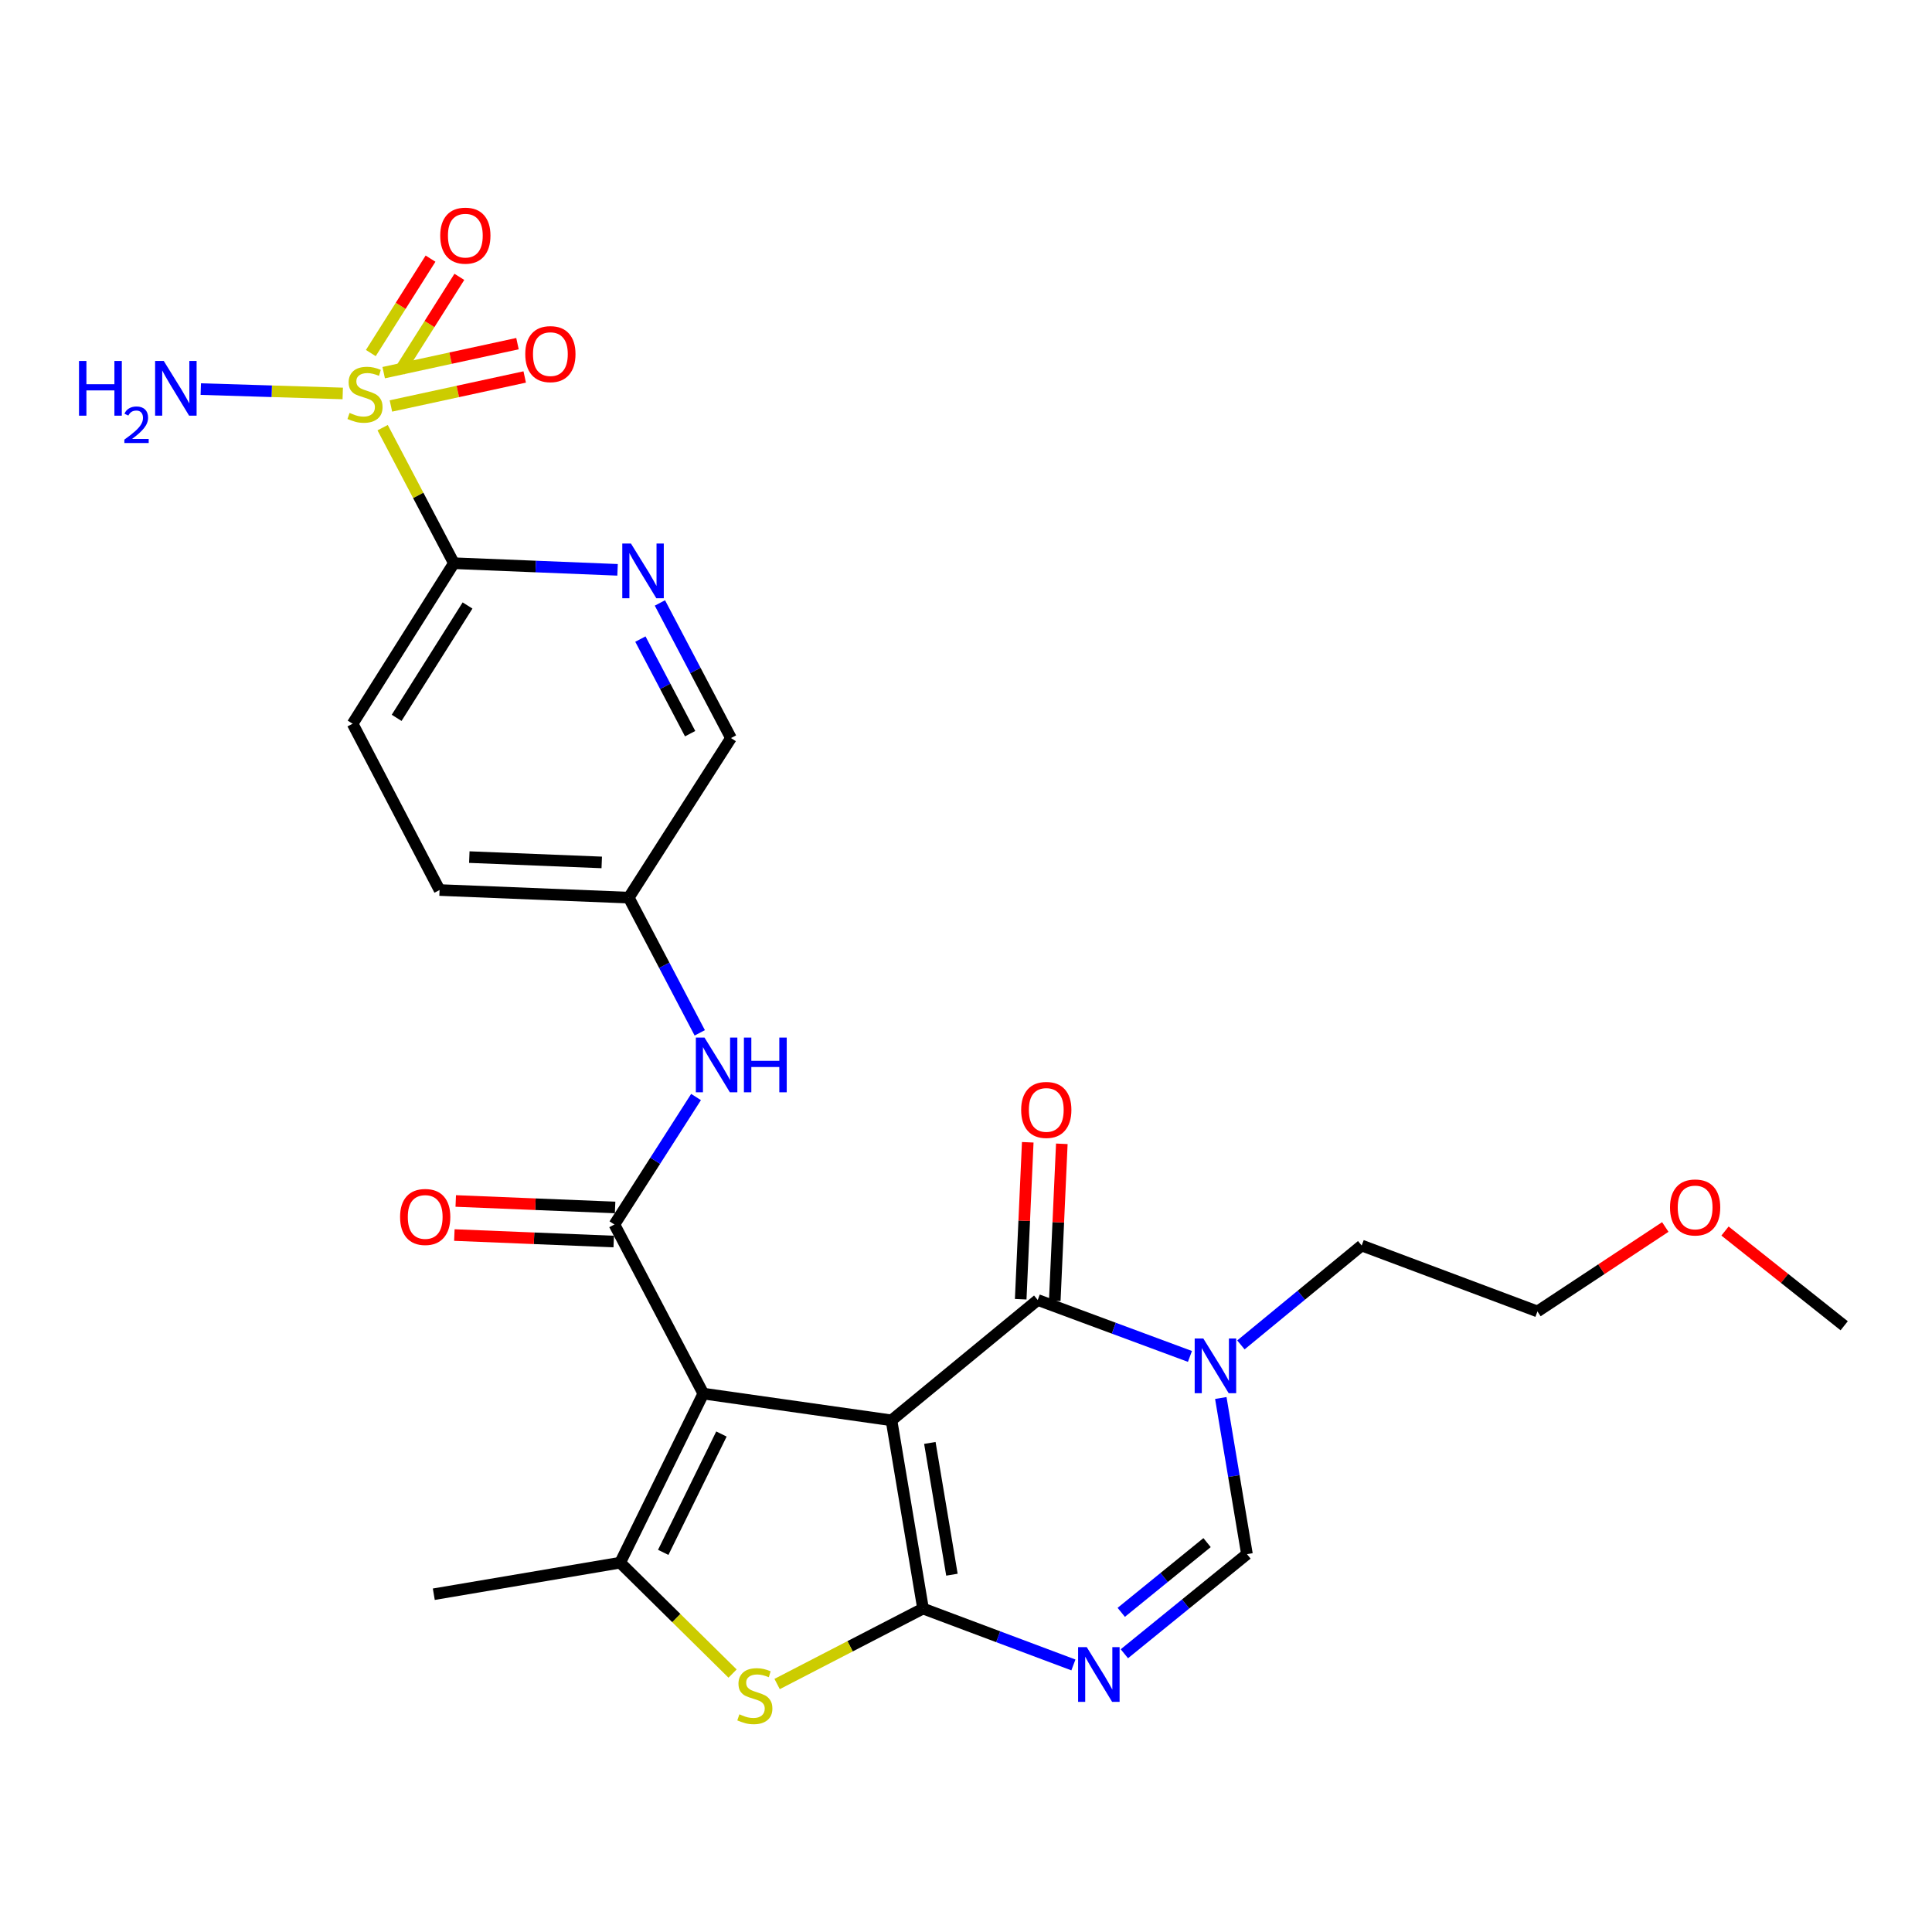 <?xml version='1.0' encoding='iso-8859-1'?>
<svg version='1.1' baseProfile='full'
              xmlns='http://www.w3.org/2000/svg'
                      xmlns:rdkit='http://www.rdkit.org/xml'
                      xmlns:xlink='http://www.w3.org/1999/xlink'
                  xml:space='preserve'
width='1000px' height='1000px' viewBox='0 0 1000 1000'>
<!-- END OF HEADER -->
<rect style='opacity:1.0;fill:#FFFFFF;stroke:none' width='1000' height='1000' x='0' y='0'> </rect>
<path class='bond-0' d='M 461.433,735.163 L 477.759,832.589' style='fill:none;fill-rule:evenodd;stroke:#000000;stroke-width:6px;stroke-linecap:butt;stroke-linejoin:miter;stroke-opacity:1' />
<path class='bond-0' d='M 481.288,746.86 L 492.717,815.058' style='fill:none;fill-rule:evenodd;stroke:#000000;stroke-width:6px;stroke-linecap:butt;stroke-linejoin:miter;stroke-opacity:1' />
<path class='bond-1' d='M 461.433,735.163 L 364.036,721.328' style='fill:none;fill-rule:evenodd;stroke:#000000;stroke-width:6px;stroke-linecap:butt;stroke-linejoin:miter;stroke-opacity:1' />
<path class='bond-2' d='M 461.433,735.163 L 537.13,672.869' style='fill:none;fill-rule:evenodd;stroke:#000000;stroke-width:6px;stroke-linecap:butt;stroke-linejoin:miter;stroke-opacity:1' />
<path class='bond-4' d='M 477.759,832.589 L 516.676,847.182' style='fill:none;fill-rule:evenodd;stroke:#000000;stroke-width:6px;stroke-linecap:butt;stroke-linejoin:miter;stroke-opacity:1' />
<path class='bond-4' d='M 516.676,847.182 L 555.593,861.774' style='fill:none;fill-rule:evenodd;stroke:#0000FF;stroke-width:6px;stroke-linecap:butt;stroke-linejoin:miter;stroke-opacity:1' />
<path class='bond-7' d='M 477.759,832.589 L 439.998,852.116' style='fill:none;fill-rule:evenodd;stroke:#000000;stroke-width:6px;stroke-linecap:butt;stroke-linejoin:miter;stroke-opacity:1' />
<path class='bond-7' d='M 439.998,852.116 L 402.236,871.643' style='fill:none;fill-rule:evenodd;stroke:#CCCC00;stroke-width:6px;stroke-linecap:butt;stroke-linejoin:miter;stroke-opacity:1' />
<path class='bond-5' d='M 364.036,721.328 L 320.99,808.841' style='fill:none;fill-rule:evenodd;stroke:#000000;stroke-width:6px;stroke-linecap:butt;stroke-linejoin:miter;stroke-opacity:1' />
<path class='bond-5' d='M 373.416,742.245 L 343.284,803.504' style='fill:none;fill-rule:evenodd;stroke:#000000;stroke-width:6px;stroke-linecap:butt;stroke-linejoin:miter;stroke-opacity:1' />
<path class='bond-6' d='M 364.036,721.328 L 318.019,633.795' style='fill:none;fill-rule:evenodd;stroke:#000000;stroke-width:6px;stroke-linecap:butt;stroke-linejoin:miter;stroke-opacity:1' />
<path class='bond-8' d='M 537.13,672.869 L 576.521,687.475' style='fill:none;fill-rule:evenodd;stroke:#000000;stroke-width:6px;stroke-linecap:butt;stroke-linejoin:miter;stroke-opacity:1' />
<path class='bond-8' d='M 576.521,687.475 L 615.912,702.081' style='fill:none;fill-rule:evenodd;stroke:#0000FF;stroke-width:6px;stroke-linecap:butt;stroke-linejoin:miter;stroke-opacity:1' />
<path class='bond-16' d='M 545.946,673.265 L 547.77,632.649' style='fill:none;fill-rule:evenodd;stroke:#000000;stroke-width:6px;stroke-linecap:butt;stroke-linejoin:miter;stroke-opacity:1' />
<path class='bond-16' d='M 547.77,632.649 L 549.595,592.033' style='fill:none;fill-rule:evenodd;stroke:#FF0000;stroke-width:6px;stroke-linecap:butt;stroke-linejoin:miter;stroke-opacity:1' />
<path class='bond-16' d='M 528.314,672.473 L 530.139,631.857' style='fill:none;fill-rule:evenodd;stroke:#000000;stroke-width:6px;stroke-linecap:butt;stroke-linejoin:miter;stroke-opacity:1' />
<path class='bond-16' d='M 530.139,631.857 L 531.963,591.241' style='fill:none;fill-rule:evenodd;stroke:#FF0000;stroke-width:6px;stroke-linecap:butt;stroke-linejoin:miter;stroke-opacity:1' />
<path class='bond-3' d='M 198.053,221.357 L 216.496,256.438' style='fill:none;fill-rule:evenodd;stroke:#CCCC00;stroke-width:6px;stroke-linecap:butt;stroke-linejoin:miter;stroke-opacity:1' />
<path class='bond-3' d='M 216.496,256.438 L 234.938,291.518' style='fill:none;fill-rule:evenodd;stroke:#000000;stroke-width:6px;stroke-linecap:butt;stroke-linejoin:miter;stroke-opacity:1' />
<path class='bond-13' d='M 206.855,192.173 L 222.307,167.737' style='fill:none;fill-rule:evenodd;stroke:#CCCC00;stroke-width:6px;stroke-linecap:butt;stroke-linejoin:miter;stroke-opacity:1' />
<path class='bond-13' d='M 222.307,167.737 L 237.759,143.301' style='fill:none;fill-rule:evenodd;stroke:#FF0000;stroke-width:6px;stroke-linecap:butt;stroke-linejoin:miter;stroke-opacity:1' />
<path class='bond-13' d='M 191.937,182.74 L 207.39,158.304' style='fill:none;fill-rule:evenodd;stroke:#CCCC00;stroke-width:6px;stroke-linecap:butt;stroke-linejoin:miter;stroke-opacity:1' />
<path class='bond-13' d='M 207.39,158.304 L 222.842,133.868' style='fill:none;fill-rule:evenodd;stroke:#FF0000;stroke-width:6px;stroke-linecap:butt;stroke-linejoin:miter;stroke-opacity:1' />
<path class='bond-14' d='M 202.335,210.13 L 236.961,202.624' style='fill:none;fill-rule:evenodd;stroke:#CCCC00;stroke-width:6px;stroke-linecap:butt;stroke-linejoin:miter;stroke-opacity:1' />
<path class='bond-14' d='M 236.961,202.624 L 271.587,195.119' style='fill:none;fill-rule:evenodd;stroke:#FF0000;stroke-width:6px;stroke-linecap:butt;stroke-linejoin:miter;stroke-opacity:1' />
<path class='bond-14' d='M 198.596,192.881 L 233.222,185.375' style='fill:none;fill-rule:evenodd;stroke:#CCCC00;stroke-width:6px;stroke-linecap:butt;stroke-linejoin:miter;stroke-opacity:1' />
<path class='bond-14' d='M 233.222,185.375 L 267.848,177.869' style='fill:none;fill-rule:evenodd;stroke:#FF0000;stroke-width:6px;stroke-linecap:butt;stroke-linejoin:miter;stroke-opacity:1' />
<path class='bond-17' d='M 177.402,203.651 L 140.664,202.521' style='fill:none;fill-rule:evenodd;stroke:#CCCC00;stroke-width:6px;stroke-linecap:butt;stroke-linejoin:miter;stroke-opacity:1' />
<path class='bond-17' d='M 140.664,202.521 L 103.925,201.392' style='fill:none;fill-rule:evenodd;stroke:#0000FF;stroke-width:6px;stroke-linecap:butt;stroke-linejoin:miter;stroke-opacity:1' />
<path class='bond-28' d='M 581.972,855.978 L 613.696,830.198' style='fill:none;fill-rule:evenodd;stroke:#0000FF;stroke-width:6px;stroke-linecap:butt;stroke-linejoin:miter;stroke-opacity:1' />
<path class='bond-28' d='M 613.696,830.198 L 645.421,804.418' style='fill:none;fill-rule:evenodd;stroke:#000000;stroke-width:6px;stroke-linecap:butt;stroke-linejoin:miter;stroke-opacity:1' />
<path class='bond-28' d='M 580.358,834.547 L 602.566,816.501' style='fill:none;fill-rule:evenodd;stroke:#0000FF;stroke-width:6px;stroke-linecap:butt;stroke-linejoin:miter;stroke-opacity:1' />
<path class='bond-28' d='M 602.566,816.501 L 624.773,798.455' style='fill:none;fill-rule:evenodd;stroke:#000000;stroke-width:6px;stroke-linecap:butt;stroke-linejoin:miter;stroke-opacity:1' />
<path class='bond-21' d='M 320.99,808.841 L 224.534,825.167' style='fill:none;fill-rule:evenodd;stroke:#000000;stroke-width:6px;stroke-linecap:butt;stroke-linejoin:miter;stroke-opacity:1' />
<path class='bond-27' d='M 320.99,808.841 L 350.084,837.538' style='fill:none;fill-rule:evenodd;stroke:#000000;stroke-width:6px;stroke-linecap:butt;stroke-linejoin:miter;stroke-opacity:1' />
<path class='bond-27' d='M 350.084,837.538 L 379.178,866.235' style='fill:none;fill-rule:evenodd;stroke:#CCCC00;stroke-width:6px;stroke-linecap:butt;stroke-linejoin:miter;stroke-opacity:1' />
<path class='bond-12' d='M 318.019,633.795 L 339.145,600.805' style='fill:none;fill-rule:evenodd;stroke:#000000;stroke-width:6px;stroke-linecap:butt;stroke-linejoin:miter;stroke-opacity:1' />
<path class='bond-12' d='M 339.145,600.805 L 360.271,567.816' style='fill:none;fill-rule:evenodd;stroke:#0000FF;stroke-width:6px;stroke-linecap:butt;stroke-linejoin:miter;stroke-opacity:1' />
<path class='bond-15' d='M 318.377,624.977 L 277.135,623.301' style='fill:none;fill-rule:evenodd;stroke:#000000;stroke-width:6px;stroke-linecap:butt;stroke-linejoin:miter;stroke-opacity:1' />
<path class='bond-15' d='M 277.135,623.301 L 235.892,621.624' style='fill:none;fill-rule:evenodd;stroke:#FF0000;stroke-width:6px;stroke-linecap:butt;stroke-linejoin:miter;stroke-opacity:1' />
<path class='bond-15' d='M 317.661,642.612 L 276.418,640.936' style='fill:none;fill-rule:evenodd;stroke:#000000;stroke-width:6px;stroke-linecap:butt;stroke-linejoin:miter;stroke-opacity:1' />
<path class='bond-15' d='M 276.418,640.936 L 235.175,639.26' style='fill:none;fill-rule:evenodd;stroke:#FF0000;stroke-width:6px;stroke-linecap:butt;stroke-linejoin:miter;stroke-opacity:1' />
<path class='bond-9' d='M 631.889,723.603 L 638.655,764.01' style='fill:none;fill-rule:evenodd;stroke:#0000FF;stroke-width:6px;stroke-linecap:butt;stroke-linejoin:miter;stroke-opacity:1' />
<path class='bond-9' d='M 638.655,764.01 L 645.421,804.418' style='fill:none;fill-rule:evenodd;stroke:#000000;stroke-width:6px;stroke-linecap:butt;stroke-linejoin:miter;stroke-opacity:1' />
<path class='bond-22' d='M 642.296,696.117 L 673.549,670.398' style='fill:none;fill-rule:evenodd;stroke:#0000FF;stroke-width:6px;stroke-linecap:butt;stroke-linejoin:miter;stroke-opacity:1' />
<path class='bond-22' d='M 673.549,670.398 L 704.802,644.679' style='fill:none;fill-rule:evenodd;stroke:#000000;stroke-width:6px;stroke-linecap:butt;stroke-linejoin:miter;stroke-opacity:1' />
<path class='bond-10' d='M 234.938,291.518 L 182.509,374.599' style='fill:none;fill-rule:evenodd;stroke:#000000;stroke-width:6px;stroke-linecap:butt;stroke-linejoin:miter;stroke-opacity:1' />
<path class='bond-10' d='M 242,313.4 L 205.299,371.557' style='fill:none;fill-rule:evenodd;stroke:#000000;stroke-width:6px;stroke-linecap:butt;stroke-linejoin:miter;stroke-opacity:1' />
<path class='bond-29' d='M 234.938,291.518 L 277.292,293.232' style='fill:none;fill-rule:evenodd;stroke:#000000;stroke-width:6px;stroke-linecap:butt;stroke-linejoin:miter;stroke-opacity:1' />
<path class='bond-29' d='M 277.292,293.232 L 319.646,294.946' style='fill:none;fill-rule:evenodd;stroke:#0000FF;stroke-width:6px;stroke-linecap:butt;stroke-linejoin:miter;stroke-opacity:1' />
<path class='bond-11' d='M 341.568,312.084 L 359.96,347.053' style='fill:none;fill-rule:evenodd;stroke:#0000FF;stroke-width:6px;stroke-linecap:butt;stroke-linejoin:miter;stroke-opacity:1' />
<path class='bond-11' d='M 359.96,347.053 L 378.352,382.022' style='fill:none;fill-rule:evenodd;stroke:#000000;stroke-width:6px;stroke-linecap:butt;stroke-linejoin:miter;stroke-opacity:1' />
<path class='bond-11' d='M 331.465,330.791 L 344.339,355.269' style='fill:none;fill-rule:evenodd;stroke:#0000FF;stroke-width:6px;stroke-linecap:butt;stroke-linejoin:miter;stroke-opacity:1' />
<path class='bond-11' d='M 344.339,355.269 L 357.213,379.747' style='fill:none;fill-rule:evenodd;stroke:#000000;stroke-width:6px;stroke-linecap:butt;stroke-linejoin:miter;stroke-opacity:1' />
<path class='bond-19' d='M 362.19,534.599 L 343.816,499.606' style='fill:none;fill-rule:evenodd;stroke:#0000FF;stroke-width:6px;stroke-linecap:butt;stroke-linejoin:miter;stroke-opacity:1' />
<path class='bond-19' d='M 343.816,499.606 L 325.442,464.613' style='fill:none;fill-rule:evenodd;stroke:#000000;stroke-width:6px;stroke-linecap:butt;stroke-linejoin:miter;stroke-opacity:1' />
<path class='bond-18' d='M 182.509,374.599 L 227.515,460.681' style='fill:none;fill-rule:evenodd;stroke:#000000;stroke-width:6px;stroke-linecap:butt;stroke-linejoin:miter;stroke-opacity:1' />
<path class='bond-20' d='M 325.442,464.613 L 378.352,382.022' style='fill:none;fill-rule:evenodd;stroke:#000000;stroke-width:6px;stroke-linecap:butt;stroke-linejoin:miter;stroke-opacity:1' />
<path class='bond-23' d='M 325.442,464.613 L 227.515,460.681' style='fill:none;fill-rule:evenodd;stroke:#000000;stroke-width:6px;stroke-linecap:butt;stroke-linejoin:miter;stroke-opacity:1' />
<path class='bond-23' d='M 311.461,446.388 L 242.912,443.635' style='fill:none;fill-rule:evenodd;stroke:#000000;stroke-width:6px;stroke-linecap:butt;stroke-linejoin:miter;stroke-opacity:1' />
<path class='bond-25' d='M 704.802,644.679 L 795.777,678.792' style='fill:none;fill-rule:evenodd;stroke:#000000;stroke-width:6px;stroke-linecap:butt;stroke-linejoin:miter;stroke-opacity:1' />
<path class='bond-24' d='M 861.951,635.091 L 828.864,656.942' style='fill:none;fill-rule:evenodd;stroke:#FF0000;stroke-width:6px;stroke-linecap:butt;stroke-linejoin:miter;stroke-opacity:1' />
<path class='bond-24' d='M 828.864,656.942 L 795.777,678.792' style='fill:none;fill-rule:evenodd;stroke:#000000;stroke-width:6px;stroke-linecap:butt;stroke-linejoin:miter;stroke-opacity:1' />
<path class='bond-26' d='M 892.86,637.183 L 923.703,661.699' style='fill:none;fill-rule:evenodd;stroke:#FF0000;stroke-width:6px;stroke-linecap:butt;stroke-linejoin:miter;stroke-opacity:1' />
<path class='bond-26' d='M 923.703,661.699 L 954.545,686.215' style='fill:none;fill-rule:evenodd;stroke:#000000;stroke-width:6px;stroke-linecap:butt;stroke-linejoin:miter;stroke-opacity:1' />
<path  class='atom-4' d='M 180.931 213.725
Q 181.251 213.845, 182.571 214.405
Q 183.891 214.965, 185.331 215.325
Q 186.811 215.645, 188.251 215.645
Q 190.931 215.645, 192.491 214.365
Q 194.051 213.045, 194.051 210.765
Q 194.051 209.205, 193.251 208.245
Q 192.491 207.285, 191.291 206.765
Q 190.091 206.245, 188.091 205.645
Q 185.571 204.885, 184.051 204.165
Q 182.571 203.445, 181.491 201.925
Q 180.451 200.405, 180.451 197.845
Q 180.451 194.285, 182.851 192.085
Q 185.291 189.885, 190.091 189.885
Q 193.371 189.885, 197.091 191.445
L 196.171 194.525
Q 192.771 193.125, 190.211 193.125
Q 187.451 193.125, 185.931 194.285
Q 184.411 195.405, 184.451 197.365
Q 184.451 198.885, 185.211 199.805
Q 186.011 200.725, 187.131 201.245
Q 188.291 201.765, 190.211 202.365
Q 192.771 203.165, 194.291 203.965
Q 195.811 204.765, 196.891 206.405
Q 198.011 208.005, 198.011 210.765
Q 198.011 214.685, 195.371 216.805
Q 192.771 218.885, 188.411 218.885
Q 185.891 218.885, 183.971 218.325
Q 182.091 217.805, 179.851 216.885
L 180.931 213.725
' fill='#CCCC00'/>
<path  class='atom-5' d='M 562.502 852.552
L 571.782 867.552
Q 572.702 869.032, 574.182 871.712
Q 575.662 874.392, 575.742 874.552
L 575.742 852.552
L 579.502 852.552
L 579.502 880.872
L 575.622 880.872
L 565.662 864.472
Q 564.502 862.552, 563.262 860.352
Q 562.062 858.152, 561.702 857.472
L 561.702 880.872
L 558.022 880.872
L 558.022 852.552
L 562.502 852.552
' fill='#0000FF'/>
<path  class='atom-8' d='M 382.706 887.326
Q 383.026 887.446, 384.346 888.006
Q 385.666 888.566, 387.106 888.926
Q 388.586 889.246, 390.026 889.246
Q 392.706 889.246, 394.266 887.966
Q 395.826 886.646, 395.826 884.366
Q 395.826 882.806, 395.026 881.846
Q 394.266 880.886, 393.066 880.366
Q 391.866 879.846, 389.866 879.246
Q 387.346 878.486, 385.826 877.766
Q 384.346 877.046, 383.266 875.526
Q 382.226 874.006, 382.226 871.446
Q 382.226 867.886, 384.626 865.686
Q 387.066 863.486, 391.866 863.486
Q 395.146 863.486, 398.866 865.046
L 397.946 868.126
Q 394.546 866.726, 391.986 866.726
Q 389.226 866.726, 387.706 867.886
Q 386.186 869.006, 386.226 870.966
Q 386.226 872.486, 386.986 873.406
Q 387.786 874.326, 388.906 874.846
Q 390.066 875.366, 391.986 875.966
Q 394.546 876.766, 396.066 877.566
Q 397.586 878.366, 398.666 880.006
Q 399.786 881.606, 399.786 884.366
Q 399.786 888.286, 397.146 890.406
Q 394.546 892.486, 390.186 892.486
Q 387.666 892.486, 385.746 891.926
Q 383.866 891.406, 381.626 890.486
L 382.706 887.326
' fill='#CCCC00'/>
<path  class='atom-9' d='M 622.845 692.813
L 632.125 707.813
Q 633.045 709.293, 634.525 711.973
Q 636.005 714.653, 636.085 714.813
L 636.085 692.813
L 639.845 692.813
L 639.845 721.133
L 635.965 721.133
L 626.005 704.733
Q 624.845 702.813, 623.605 700.613
Q 622.405 698.413, 622.045 697.733
L 622.045 721.133
L 618.365 721.133
L 618.365 692.813
L 622.845 692.813
' fill='#0000FF'/>
<path  class='atom-12' d='M 326.575 281.32
L 335.855 296.32
Q 336.775 297.8, 338.255 300.48
Q 339.735 303.16, 339.815 303.32
L 339.815 281.32
L 343.575 281.32
L 343.575 309.64
L 339.695 309.64
L 329.735 293.24
Q 328.575 291.32, 327.335 289.12
Q 326.135 286.92, 325.775 286.24
L 325.775 309.64
L 322.095 309.64
L 322.095 281.32
L 326.575 281.32
' fill='#0000FF'/>
<path  class='atom-13' d='M 364.649 537.044
L 373.929 552.044
Q 374.849 553.524, 376.329 556.204
Q 377.809 558.884, 377.889 559.044
L 377.889 537.044
L 381.649 537.044
L 381.649 565.364
L 377.769 565.364
L 367.809 548.964
Q 366.649 547.044, 365.409 544.844
Q 364.209 542.644, 363.849 541.964
L 363.849 565.364
L 360.169 565.364
L 360.169 537.044
L 364.649 537.044
' fill='#0000FF'/>
<path  class='atom-13' d='M 385.049 537.044
L 388.889 537.044
L 388.889 549.084
L 403.369 549.084
L 403.369 537.044
L 407.209 537.044
L 407.209 565.364
L 403.369 565.364
L 403.369 552.284
L 388.889 552.284
L 388.889 565.364
L 385.049 565.364
L 385.049 537.044
' fill='#0000FF'/>
<path  class='atom-14' d='M 227.86 121.965
Q 227.86 115.165, 231.22 111.365
Q 234.58 107.565, 240.86 107.565
Q 247.14 107.565, 250.5 111.365
Q 253.86 115.165, 253.86 121.965
Q 253.86 128.845, 250.46 132.765
Q 247.06 136.645, 240.86 136.645
Q 234.62 136.645, 231.22 132.765
Q 227.86 128.885, 227.86 121.965
M 240.86 133.445
Q 245.18 133.445, 247.5 130.565
Q 249.86 127.645, 249.86 121.965
Q 249.86 116.405, 247.5 113.605
Q 245.18 110.765, 240.86 110.765
Q 236.54 110.765, 234.18 113.565
Q 231.86 116.365, 231.86 121.965
Q 231.86 127.685, 234.18 130.565
Q 236.54 133.445, 240.86 133.445
' fill='#FF0000'/>
<path  class='atom-15' d='M 271.877 183.288
Q 271.877 176.488, 275.237 172.688
Q 278.597 168.888, 284.877 168.888
Q 291.157 168.888, 294.517 172.688
Q 297.877 176.488, 297.877 183.288
Q 297.877 190.168, 294.477 194.088
Q 291.077 197.968, 284.877 197.968
Q 278.637 197.968, 275.237 194.088
Q 271.877 190.208, 271.877 183.288
M 284.877 194.768
Q 289.197 194.768, 291.517 191.888
Q 293.877 188.968, 293.877 183.288
Q 293.877 177.728, 291.517 174.928
Q 289.197 172.088, 284.877 172.088
Q 280.557 172.088, 278.197 174.888
Q 275.877 177.688, 275.877 183.288
Q 275.877 189.008, 278.197 191.888
Q 280.557 194.768, 284.877 194.768
' fill='#FF0000'/>
<path  class='atom-16' d='M 207.083 629.894
Q 207.083 623.094, 210.443 619.294
Q 213.803 615.494, 220.083 615.494
Q 226.363 615.494, 229.723 619.294
Q 233.083 623.094, 233.083 629.894
Q 233.083 636.774, 229.683 640.694
Q 226.283 644.574, 220.083 644.574
Q 213.843 644.574, 210.443 640.694
Q 207.083 636.814, 207.083 629.894
M 220.083 641.374
Q 224.403 641.374, 226.723 638.494
Q 229.083 635.574, 229.083 629.894
Q 229.083 624.334, 226.723 621.534
Q 224.403 618.694, 220.083 618.694
Q 215.763 618.694, 213.403 621.494
Q 211.083 624.294, 211.083 629.894
Q 211.083 635.614, 213.403 638.494
Q 215.763 641.374, 220.083 641.374
' fill='#FF0000'/>
<path  class='atom-17' d='M 528.552 574.493
Q 528.552 567.693, 531.912 563.893
Q 535.272 560.093, 541.552 560.093
Q 547.832 560.093, 551.192 563.893
Q 554.552 567.693, 554.552 574.493
Q 554.552 581.373, 551.152 585.293
Q 547.752 589.173, 541.552 589.173
Q 535.312 589.173, 531.912 585.293
Q 528.552 581.413, 528.552 574.493
M 541.552 585.973
Q 545.872 585.973, 548.192 583.093
Q 550.552 580.173, 550.552 574.493
Q 550.552 568.933, 548.192 566.133
Q 545.872 563.293, 541.552 563.293
Q 537.232 563.293, 534.872 566.093
Q 532.552 568.893, 532.552 574.493
Q 532.552 580.213, 534.872 583.093
Q 537.232 585.973, 541.552 585.973
' fill='#FF0000'/>
<path  class='atom-18' d='M 40.892 186.835
L 44.732 186.835
L 44.732 198.875
L 59.212 198.875
L 59.212 186.835
L 63.052 186.835
L 63.052 215.155
L 59.212 215.155
L 59.212 202.075
L 44.732 202.075
L 44.732 215.155
L 40.892 215.155
L 40.892 186.835
' fill='#0000FF'/>
<path  class='atom-18' d='M 64.424 214.161
Q 65.111 212.393, 66.748 211.416
Q 68.384 210.413, 70.655 210.413
Q 73.48 210.413, 75.064 211.944
Q 76.648 213.475, 76.648 216.194
Q 76.648 218.966, 74.588 221.553
Q 72.556 224.141, 68.332 227.203
L 76.964 227.203
L 76.964 229.315
L 64.372 229.315
L 64.372 227.546
Q 67.856 225.065, 69.916 223.217
Q 72.001 221.369, 73.004 219.705
Q 74.008 218.042, 74.008 216.326
Q 74.008 214.531, 73.11 213.528
Q 72.212 212.525, 70.655 212.525
Q 69.15 212.525, 68.147 213.132
Q 67.144 213.739, 66.431 215.085
L 64.424 214.161
' fill='#0000FF'/>
<path  class='atom-18' d='M 84.764 186.835
L 94.044 201.835
Q 94.964 203.315, 96.444 205.995
Q 97.924 208.675, 98.004 208.835
L 98.004 186.835
L 101.764 186.835
L 101.764 215.155
L 97.884 215.155
L 87.924 198.755
Q 86.764 196.835, 85.524 194.635
Q 84.324 192.435, 83.964 191.755
L 83.964 215.155
L 80.284 215.155
L 80.284 186.835
L 84.764 186.835
' fill='#0000FF'/>
<path  class='atom-25' d='M 864.397 624.972
Q 864.397 618.172, 867.757 614.372
Q 871.117 610.572, 877.397 610.572
Q 883.677 610.572, 887.037 614.372
Q 890.397 618.172, 890.397 624.972
Q 890.397 631.852, 886.997 635.772
Q 883.597 639.652, 877.397 639.652
Q 871.157 639.652, 867.757 635.772
Q 864.397 631.892, 864.397 624.972
M 877.397 636.452
Q 881.717 636.452, 884.037 633.572
Q 886.397 630.652, 886.397 624.972
Q 886.397 619.412, 884.037 616.612
Q 881.717 613.772, 877.397 613.772
Q 873.077 613.772, 870.717 616.572
Q 868.397 619.372, 868.397 624.972
Q 868.397 630.692, 870.717 633.572
Q 873.077 636.452, 877.397 636.452
' fill='#FF0000'/>
</svg>
